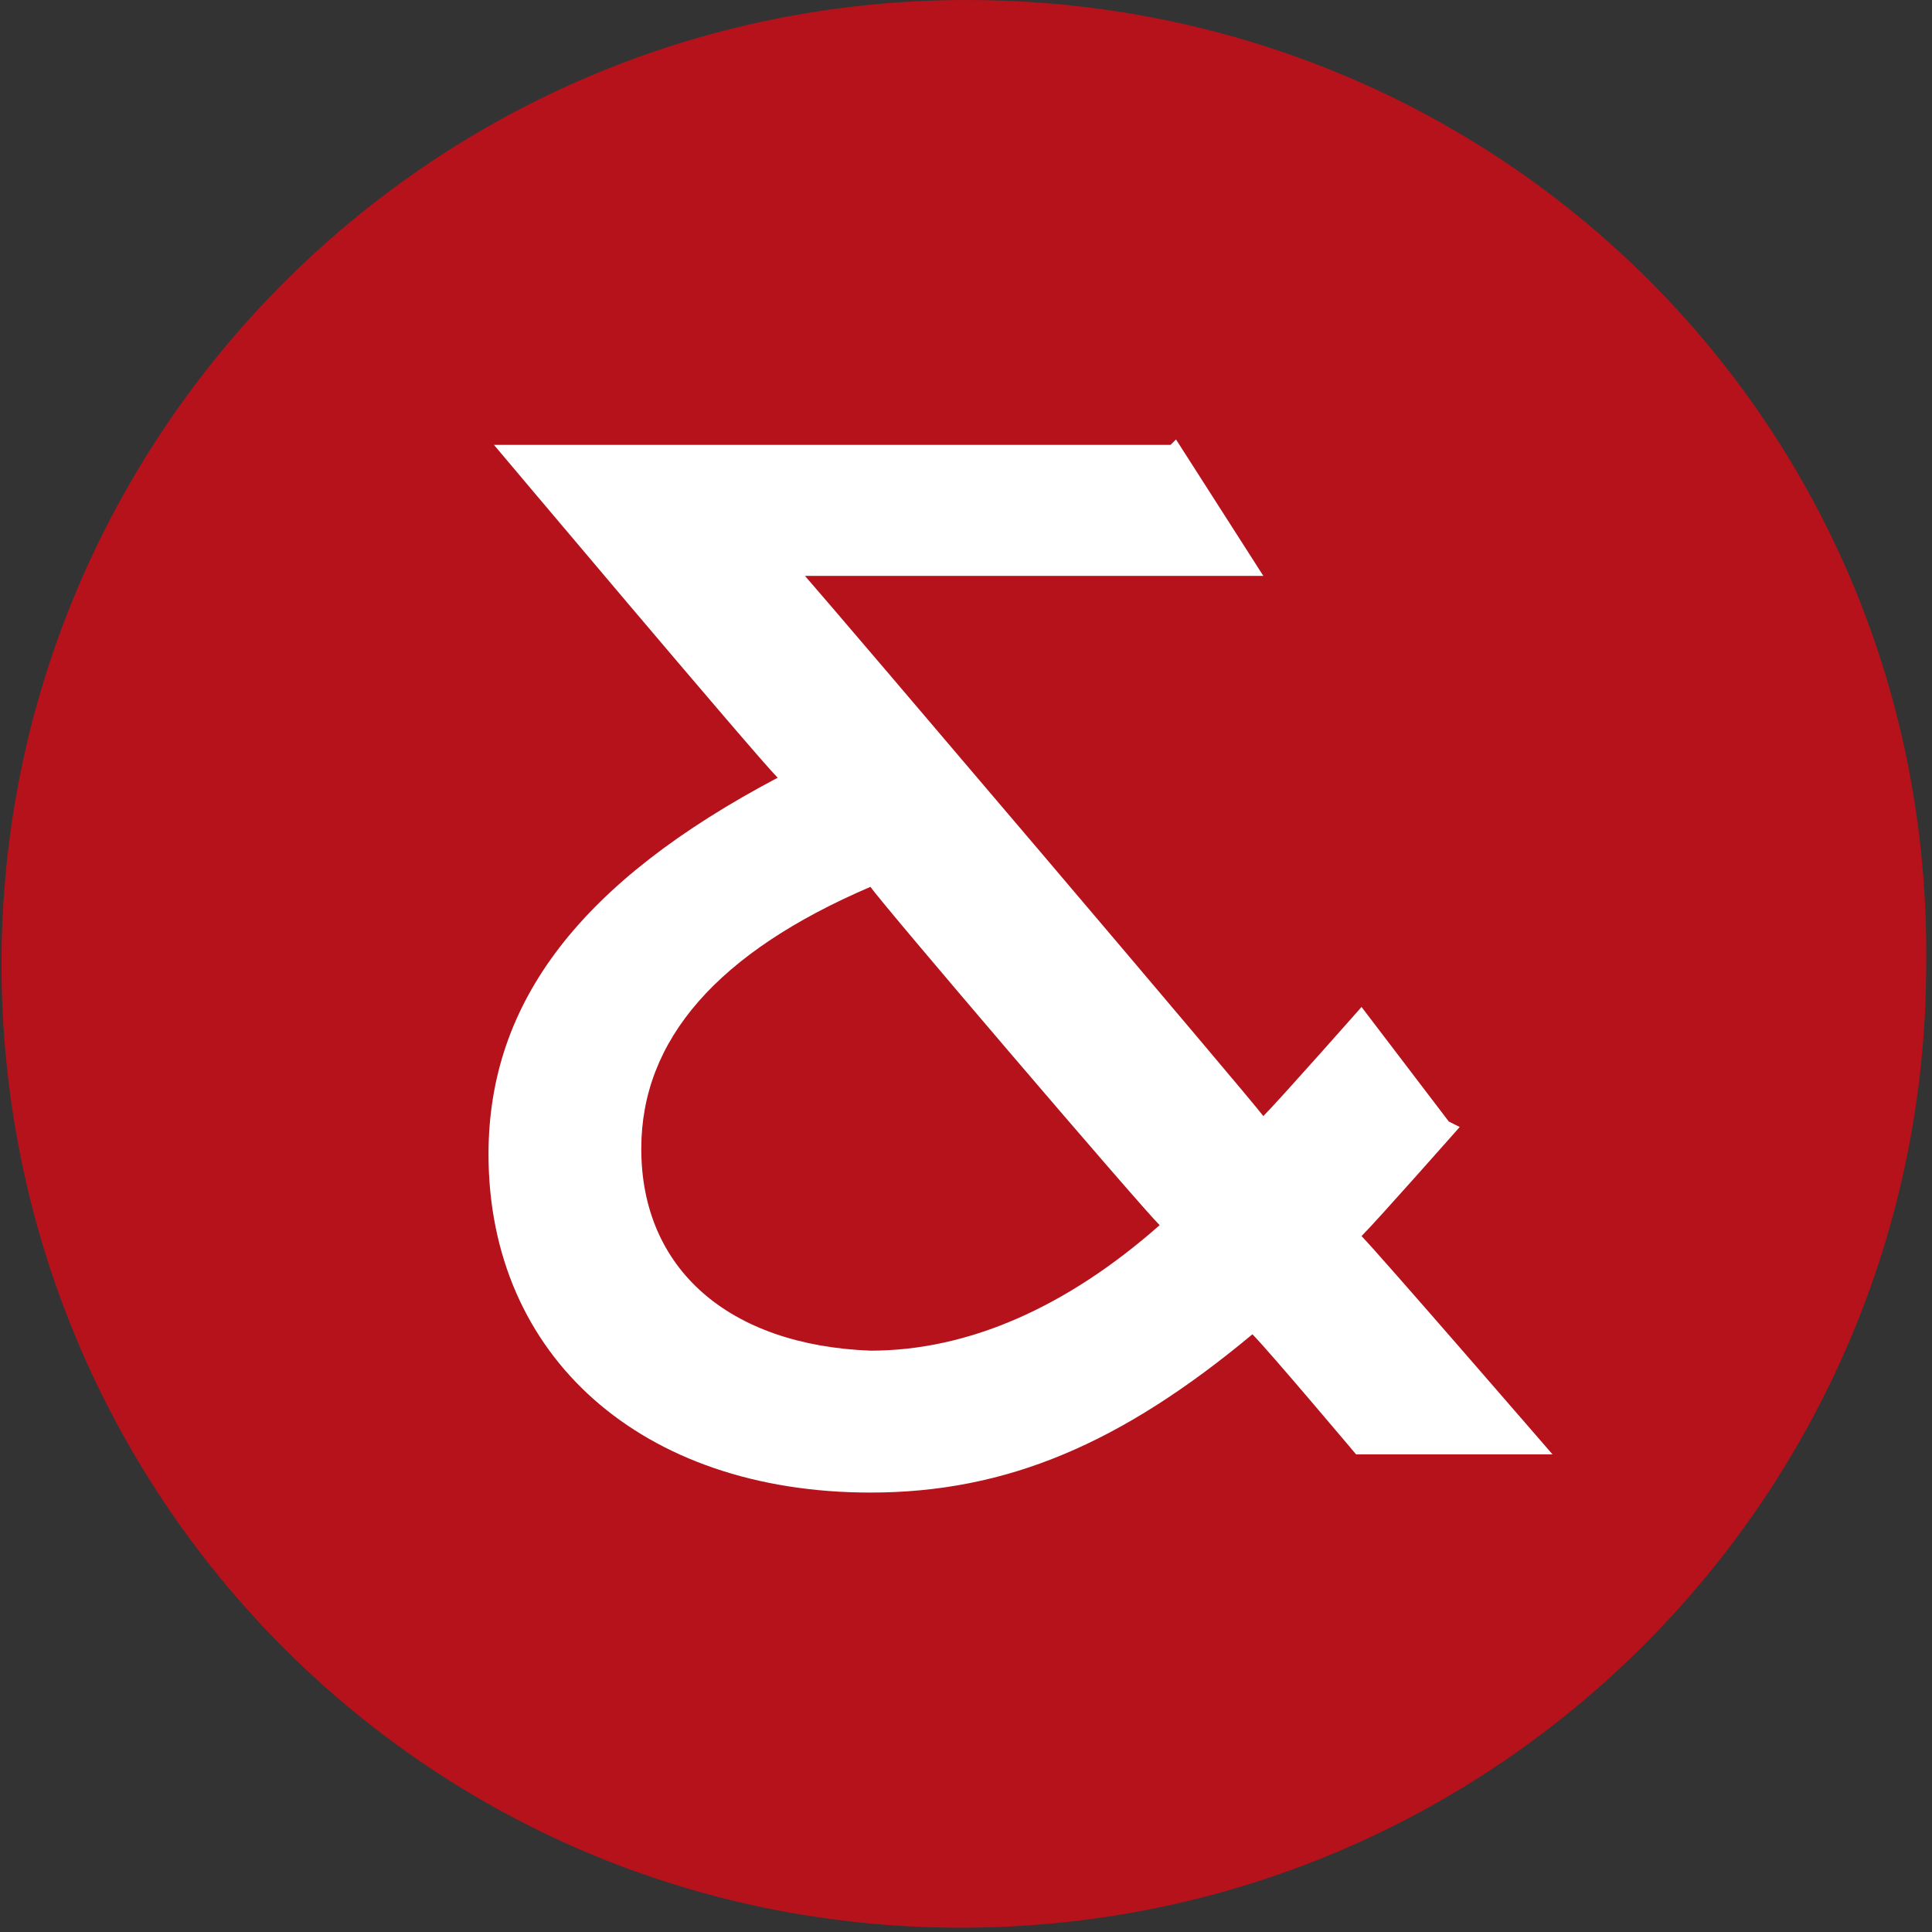 <svg width="40" height="40" viewBox="0 0 40 40" fill="none" xmlns="http://www.w3.org/2000/svg">
  <rect x="0" y="0" width="40" height="40" fill="#333333" stroke="none"/>
  <path
    d="M39.88 19.956C39.88 30.919 30.997 39.911 19.894 39.911C8.791 39.911 0.031 30.919 0.031 19.956C0.031 8.993 8.914 6.10352e-05 20.017 6.10352e-05C31.121 6.10352e-05 40.004 8.869 39.88 19.956C39.962 19.956 39.962 19.956 39.88 19.956Z"
    fill="#B5121B" />
  <path
    d="M24.235 9.211H10.227C10.227 9.211 15.649 15.65 16.101 16.102C12.034 18.248 10.114 20.734 10.114 23.897C10.114 28.077 13.277 30.902 18.022 30.902C20.846 30.902 23.218 29.885 25.93 27.625C26.268 27.964 28.076 30.111 28.076 30.111H32.143C32.143 30.111 28.527 25.931 28.189 25.592C28.527 25.253 30.222 23.333 30.222 23.333L29.996 23.22L28.189 20.848C28.189 20.848 26.494 22.768 26.156 23.107C25.817 22.655 17.457 12.827 16.666 11.923H26.156L24.348 9.098L24.235 9.211L24.235 9.211ZM13.277 23.784C13.277 21.524 14.858 19.717 18.022 18.361C18.248 18.7 23.557 24.913 24.009 25.366C22.089 27.06 20.055 27.964 18.022 27.964C15.084 27.851 13.277 26.27 13.277 23.784V23.784Z"
    fill="white" />
</svg>